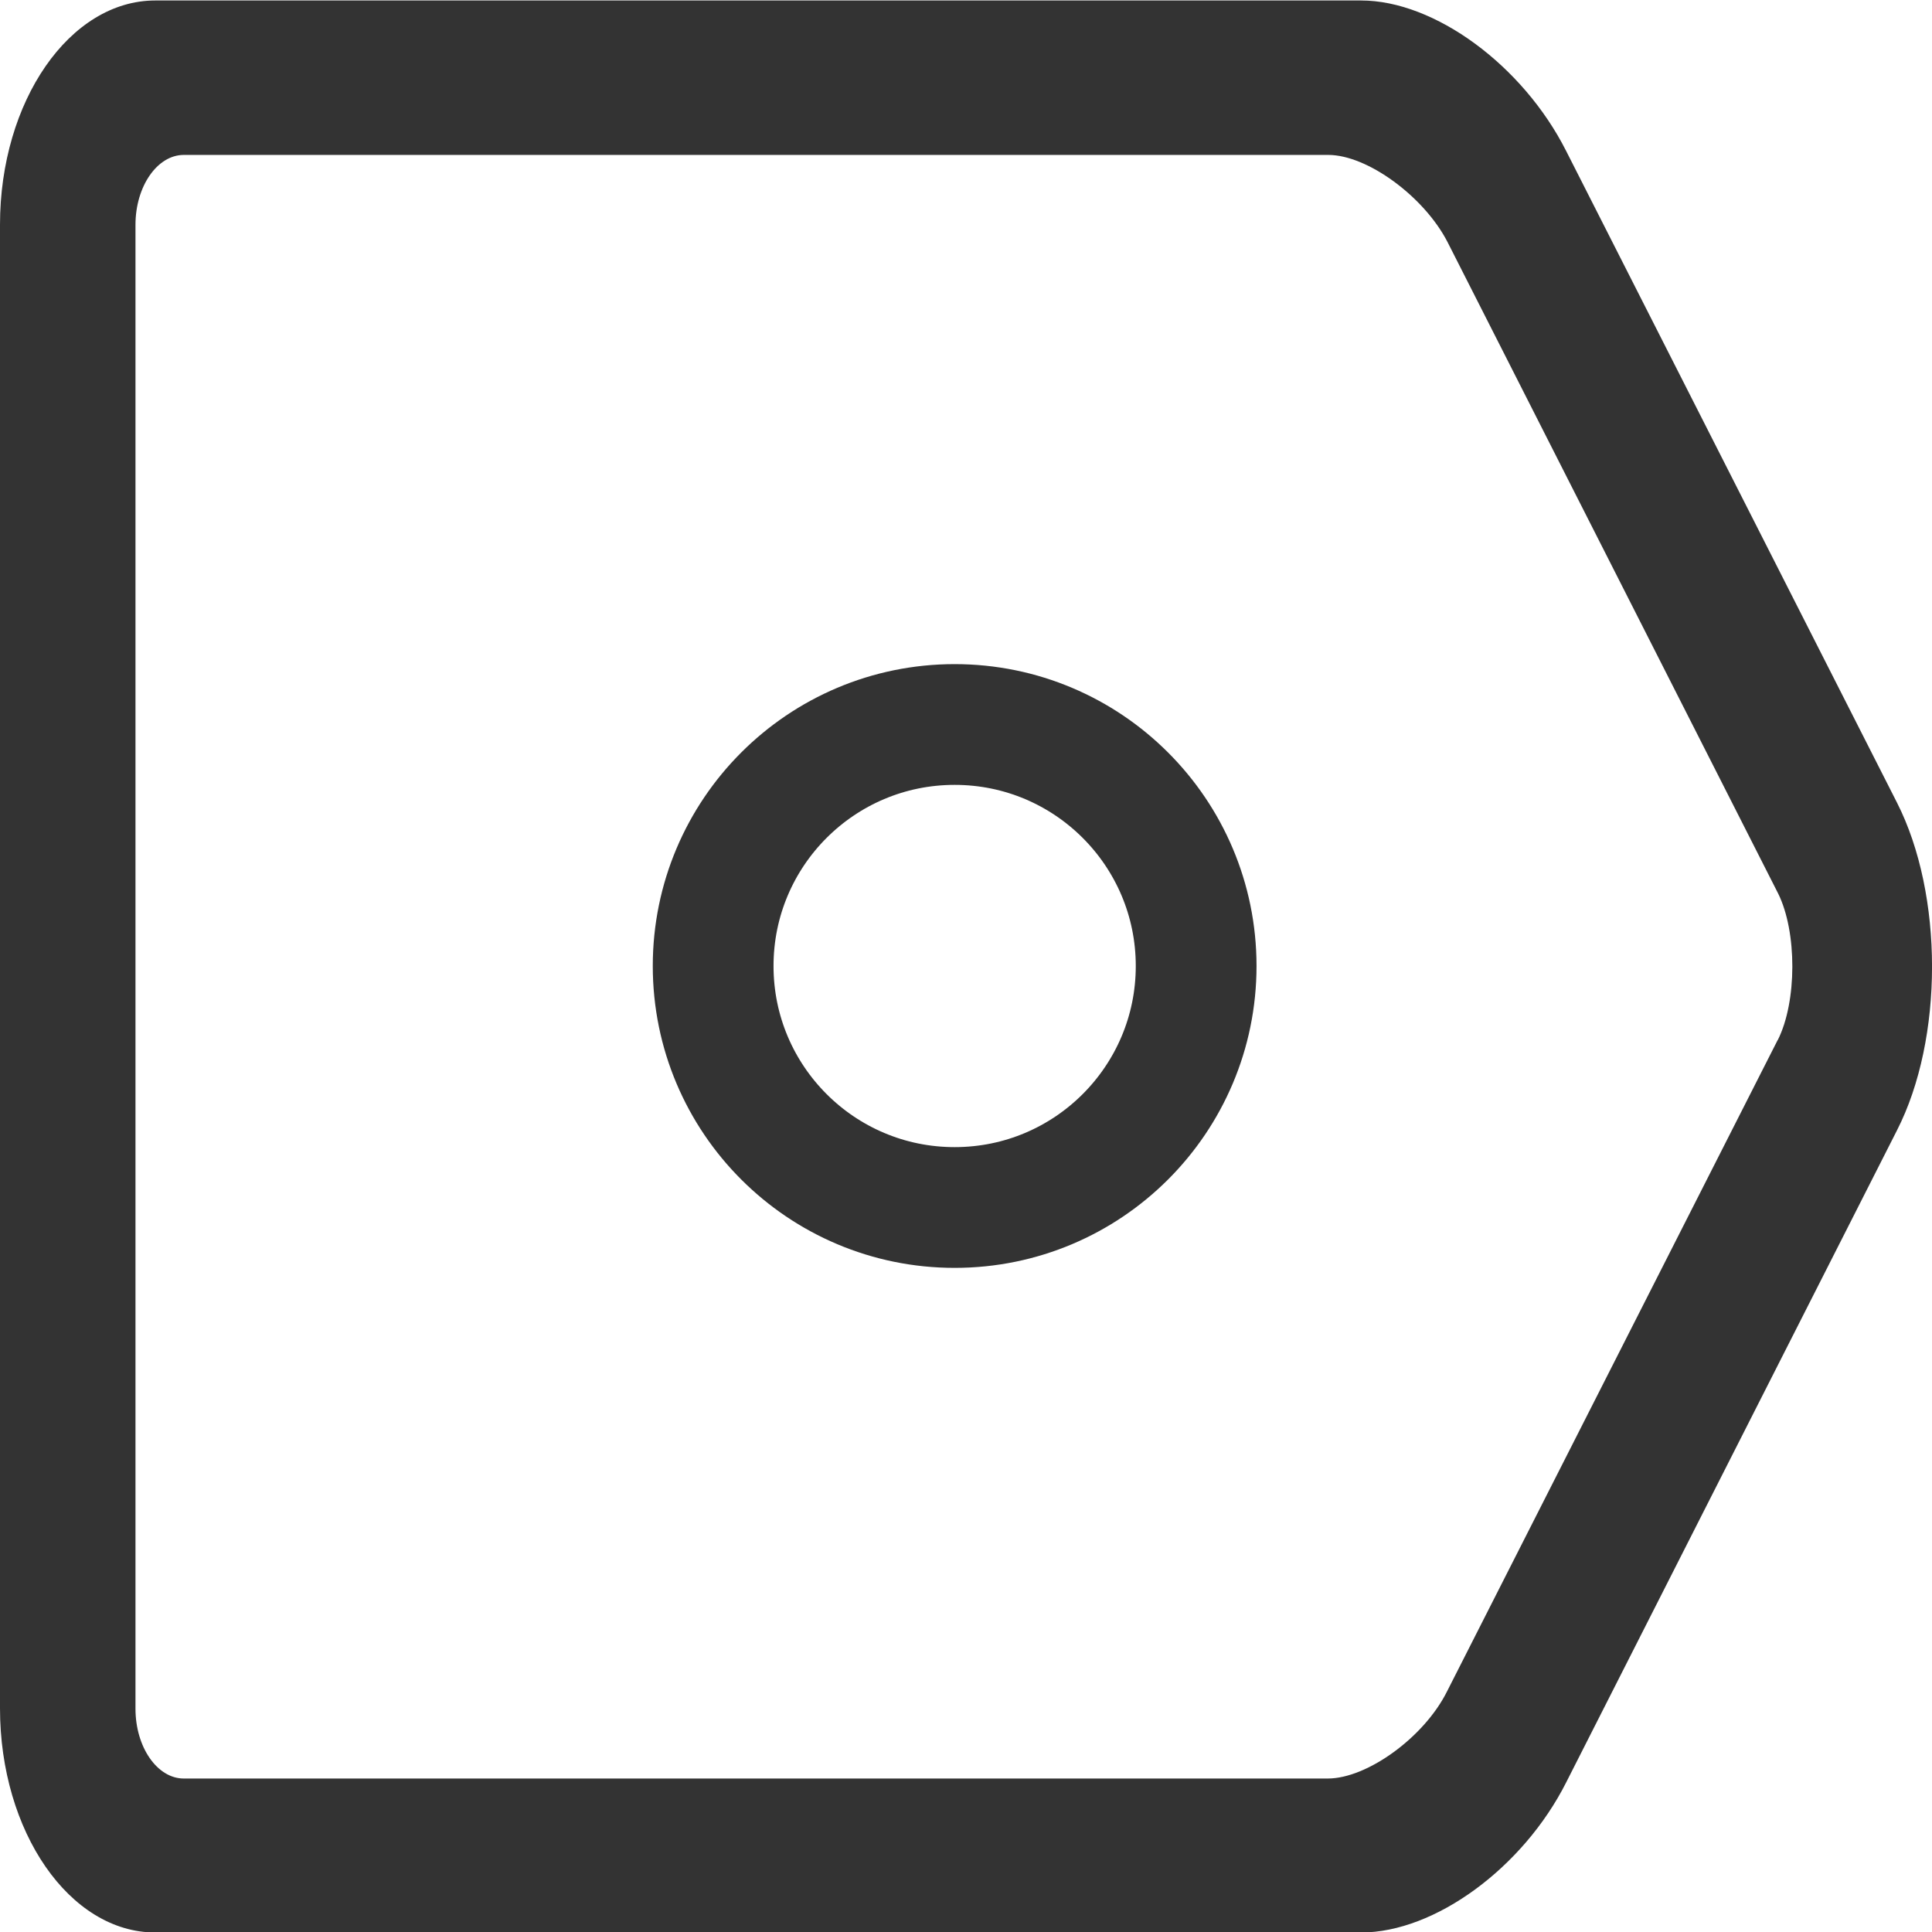 <svg xmlns="http://www.w3.org/2000/svg" width="16" height="16" viewBox="0 0 16 16">
    <g fill="none" fill-rule="evenodd" transform="translate(0 .004)">
        <path fill="#333" fill-rule="nonzero" d="M15.71 6.643L12.97 1.246C12.611.536 11.88 0 11.272 0H1.286C.577 0 0 .834 0 1.857v12.286C0 15.166.577 16 1.286 16h9.986c.61 0 1.342-.535 1.7-1.246l2.738-5.397c.387-.758.387-1.952 0-2.714zm-.988 1.966l-2.739 5.396c-.19.38-.662.72-.987.72H1.522c-.22 0-.4-.26-.4-.578V1.857c0-.317.18-.578.4-.578H11c.325 0 .794.346.987.72l2.739 5.397c.157.317.157.895-.003 1.213z"/>
        <circle cx="7.906" cy="7.996" r="2" stroke="#333"/>
    </g>
</svg>
